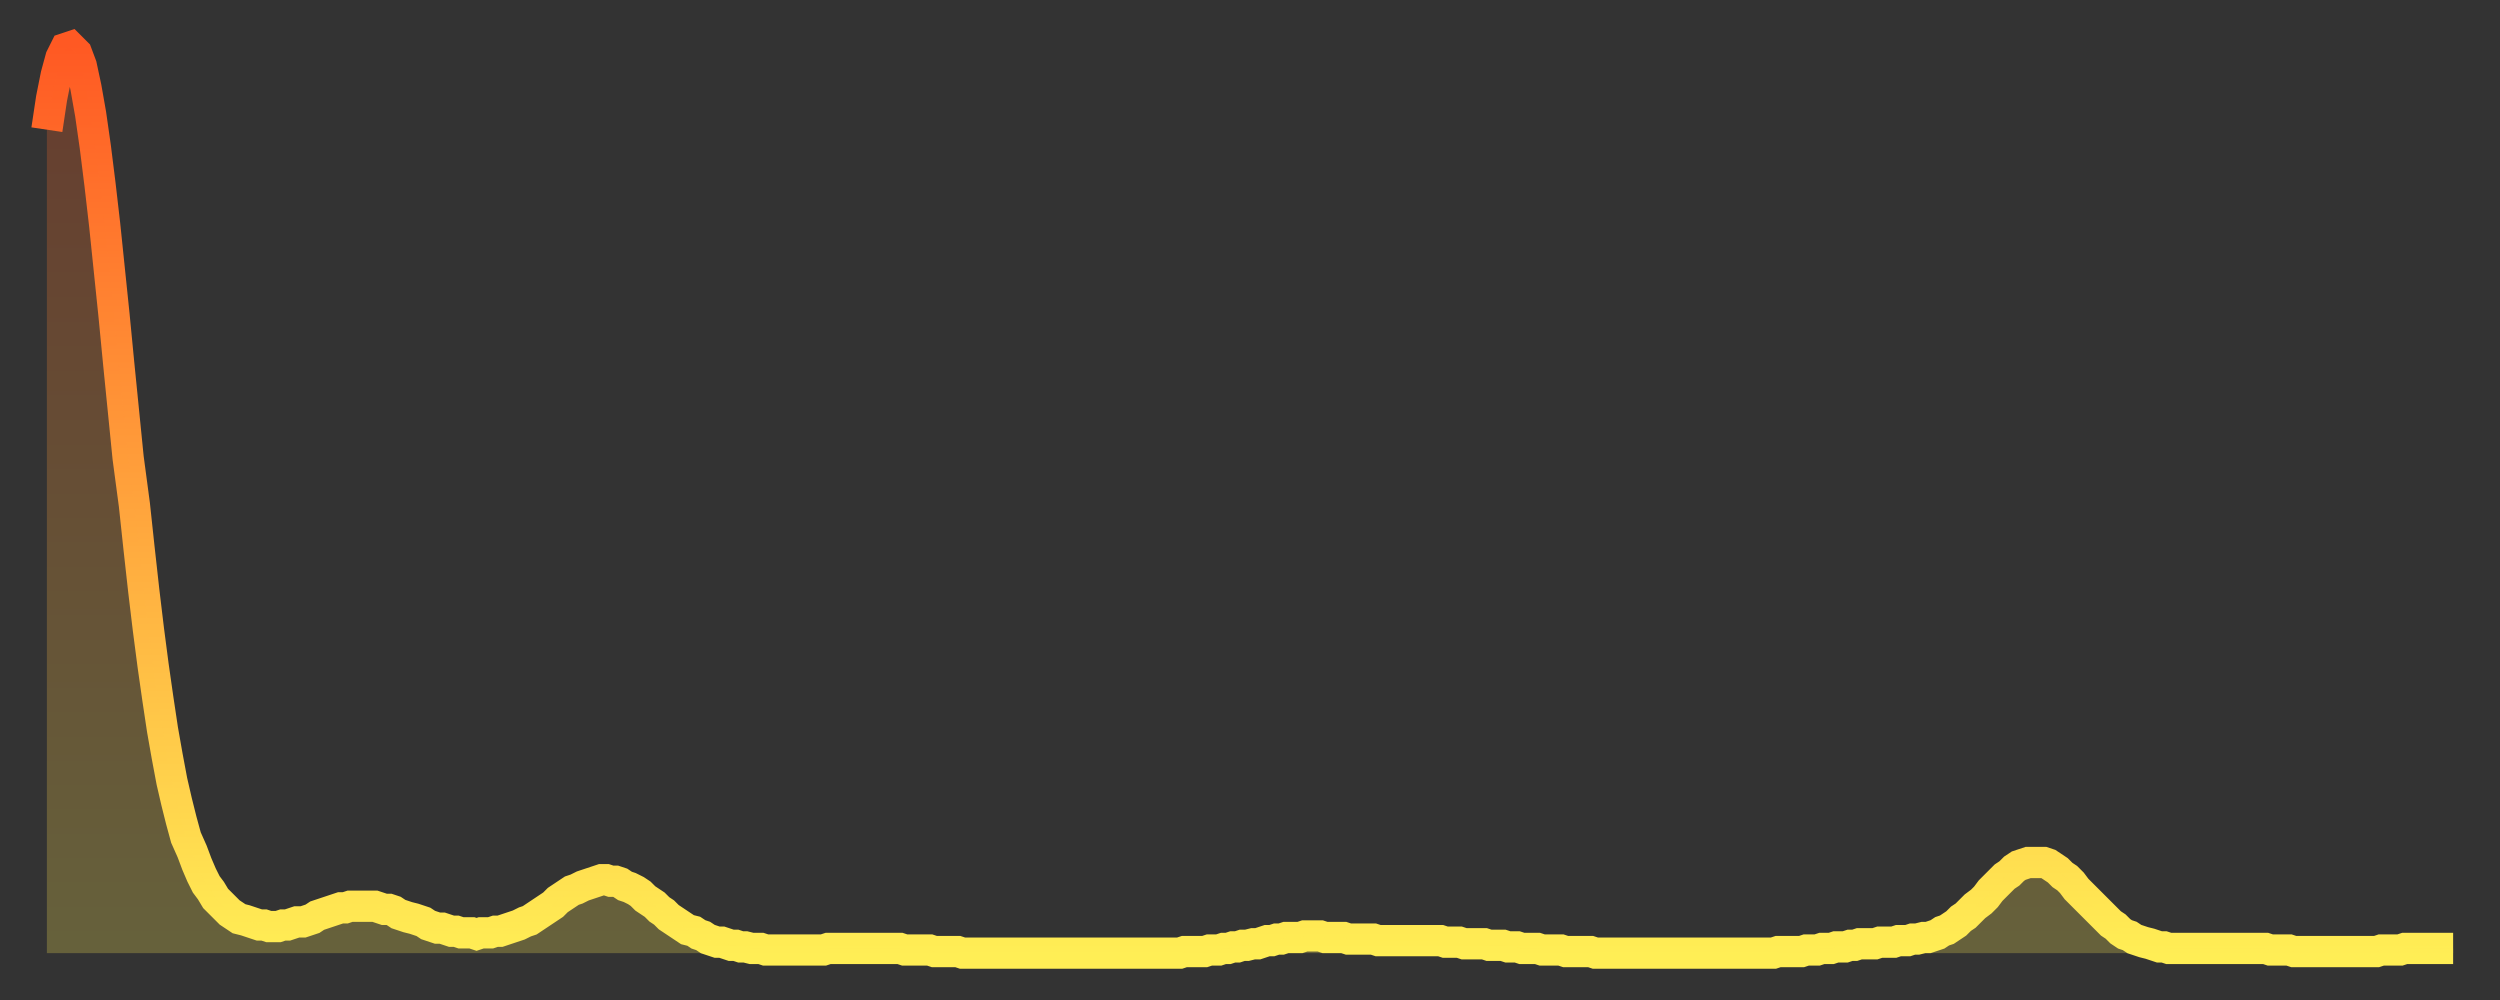 <?xml version="1.0" encoding="utf-8" ?>
<svg baseProfile="full" height="64" version="1.1" width="160" xmlns="http://www.w3.org/2000/svg" xmlns:ev="http://www.w3.org/2001/xml-events" xmlns:xlink="http://www.w3.org/1999/xlink"><rect width="100%" height="100%" fill="#333333" stroke="none"/><defs><linearGradient id="id133886" x1="0" x2="0" y1="0" y2="1"><stop offset="0%" stop-color="#ff5923" /><stop offset="50%" stop-color="#ffa33c" /><stop offset="100%" stop-color="#ffee55" /></linearGradient></defs><g transform="translate(3,3)"><g><path d="M 0.0 5.3 0.3 3.3 0.6 1.8 0.9 0.7 1.2 0.1 1.5 0.0 1.9 0.4 2.2 1.2 2.5 2.6 2.8 4.3 3.1 6.4 3.4 8.8 3.7 11.4 4.0 14.3 4.3 17.2 4.6 20.3 4.9 23.3 5.2 26.3 5.6 29.3 5.9 32.1 6.2 34.8 6.5 37.3 6.8 39.6 7.1 41.7 7.4 43.7 7.7 45.4 8.0 47.0 8.3 48.3 8.6 49.5 8.9 50.6 9.3 51.5 9.6 52.3 9.9 53.0 10.2 53.6 10.5 54.0 10.8 54.5 11.1 54.8 11.4 55.1 11.7 55.4 12.0 55.6 12.3 55.8 12.7 55.9 13.0 56.0 13.3 56.1 13.6 56.2 13.9 56.2 14.2 56.3 14.5 56.3 14.8 56.3 15.1 56.2 15.4 56.2 15.7 56.1 16.0 56.0 16.4 56.0 16.7 55.9 17.0 55.8 17.3 55.6 17.6 55.5 17.9 55.4 18.2 55.3 18.5 55.2 18.8 55.1 19.1 55.1 19.4 55.0 19.8 55.0 20.1 55.0 20.4 55.0 20.7 55.0 21.0 55.0 21.3 55.1 21.6 55.2 21.9 55.2 22.2 55.3 22.5 55.5 22.8 55.6 23.1 55.7 23.5 55.8 23.8 55.9 24.1 56.0 24.4 56.2 24.7 56.3 25.0 56.4 25.3 56.4 25.6 56.5 25.9 56.6 26.2 56.6 26.5 56.7 26.8 56.7 27.2 56.7 27.5 56.8 27.8 56.7 28.1 56.7 28.4 56.7 28.7 56.6 29.0 56.6 29.3 56.5 29.6 56.4 29.9 56.3 30.2 56.2 30.6 56.0 30.9 55.9 31.2 55.7 31.5 55.5 31.8 55.3 32.1 55.1 32.4 54.9 32.7 54.6 33.0 54.4 33.3 54.2 33.6 54.0 33.9 53.9 34.3 53.7 34.6 53.6 34.9 53.5 35.2 53.4 35.5 53.3 35.8 53.3 36.1 53.4 36.4 53.4 36.7 53.5 37.0 53.7 37.3 53.8 37.7 54.0 38.0 54.2 38.3 54.5 38.6 54.7 38.9 54.9 39.2 55.2 39.5 55.4 39.8 55.7 40.1 55.9 40.4 56.1 40.7 56.3 41.0 56.5 41.4 56.6 41.7 56.8 42.0 56.9 42.3 57.1 42.6 57.2 42.9 57.3 43.2 57.3 43.5 57.4 43.8 57.5 44.1 57.5 44.4 57.6 44.7 57.6 45.1 57.7 45.4 57.7 45.7 57.7 46.0 57.8 46.3 57.8 46.6 57.8 46.9 57.8 47.2 57.8 47.5 57.8 47.8 57.8 48.1 57.8 48.5 57.8 48.8 57.8 49.1 57.8 49.4 57.8 49.7 57.8 50.0 57.7 50.3 57.7 50.6 57.7 50.9 57.7 51.2 57.7 51.5 57.7 51.8 57.7 52.2 57.7 52.5 57.7 52.8 57.7 53.1 57.7 53.4 57.7 53.7 57.7 54.0 57.7 54.3 57.7 54.6 57.7 54.9 57.8 55.2 57.8 55.6 57.8 55.9 57.8 56.2 57.8 56.5 57.8 56.8 57.9 57.1 57.9 57.4 57.9 57.7 57.9 58.0 57.9 58.3 57.9 58.6 58.0 58.9 58.0 59.3 58.0 59.6 58.0 59.9 58.0 60.2 58.0 60.5 58.0 60.8 58.0 61.1 58.0 61.4 58.0 61.7 58.0 62.0 58.0 62.3 58.0 62.6 58.0 63.0 58.0 63.3 58.0 63.6 58.0 63.9 58.0 64.2 58.0 64.5 58.0 64.8 58.0 65.1 58.0 65.4 58.0 65.7 58.0 66.0 58.0 66.4 58.0 66.7 58.0 67.0 58.0 67.3 58.0 67.6 58.0 67.9 58.0 68.2 58.0 68.5 58.0 68.8 58.0 69.1 58.0 69.4 58.0 69.7 58.0 70.1 58.0 70.4 58.0 70.7 58.0 71.0 58.0 71.3 58.0 71.6 58.0 71.9 58.0 72.2 58.0 72.5 58.0 72.8 57.9 73.1 57.9 73.5 57.9 73.8 57.9 74.1 57.9 74.4 57.8 74.7 57.8 75.0 57.8 75.3 57.7 75.6 57.7 75.9 57.6 76.2 57.6 76.5 57.5 76.8 57.5 77.2 57.4 77.5 57.4 77.8 57.3 78.1 57.2 78.4 57.2 78.7 57.1 79.0 57.1 79.3 57.0 79.6 57.0 79.9 57.0 80.2 57.0 80.5 56.9 80.9 56.9 81.2 56.9 81.5 56.9 81.8 57.0 82.1 57.0 82.4 57.0 82.7 57.0 83.0 57.0 83.3 57.1 83.6 57.1 83.9 57.1 84.3 57.1 84.6 57.1 84.9 57.1 85.2 57.2 85.5 57.2 85.8 57.2 86.1 57.2 86.4 57.2 86.7 57.2 87.0 57.2 87.3 57.2 87.6 57.2 88.0 57.2 88.3 57.2 88.6 57.2 88.9 57.2 89.2 57.2 89.5 57.3 89.8 57.3 90.1 57.3 90.4 57.3 90.7 57.4 91.0 57.4 91.4 57.4 91.7 57.4 92.0 57.4 92.3 57.5 92.6 57.5 92.9 57.5 93.2 57.5 93.5 57.6 93.8 57.6 94.1 57.6 94.4 57.7 94.7 57.7 95.1 57.7 95.4 57.7 95.7 57.8 96.0 57.8 96.3 57.8 96.6 57.8 96.9 57.8 97.2 57.9 97.5 57.9 97.8 57.9 98.1 57.9 98.4 57.9 98.8 57.9 99.1 58.0 99.4 58.0 99.7 58.0 100.0 58.0 100.3 58.0 100.6 58.0 100.9 58.0 101.2 58.0 101.5 58.0 101.8 58.0 102.2 58.0 102.5 58.0 102.8 58.0 103.1 58.0 103.4 58.0 103.7 58.0 104.0 58.0 104.3 58.0 104.6 58.0 104.9 58.0 105.2 58.0 105.5 58.0 105.9 58.0 106.2 58.0 106.5 58.0 106.8 58.0 107.1 58.0 107.4 58.0 107.7 58.0 108.0 58.0 108.3 58.0 108.6 58.0 108.9 58.0 109.3 58.0 109.6 58.0 109.9 58.0 110.2 58.0 110.5 58.0 110.8 57.9 111.1 57.9 111.4 57.9 111.7 57.9 112.0 57.9 112.3 57.9 112.6 57.8 113.0 57.8 113.3 57.8 113.6 57.7 113.9 57.7 114.2 57.7 114.5 57.6 114.8 57.6 115.1 57.6 115.4 57.5 115.7 57.5 116.0 57.4 116.3 57.4 116.7 57.4 117.0 57.4 117.3 57.3 117.6 57.3 117.9 57.3 118.2 57.3 118.5 57.2 118.8 57.2 119.1 57.2 119.4 57.1 119.7 57.1 120.1 57.0 120.4 57.0 120.7 56.9 121.0 56.8 121.3 56.6 121.6 56.5 121.9 56.3 122.2 56.1 122.5 55.8 122.8 55.6 123.1 55.3 123.4 55.0 123.8 54.7 124.1 54.4 124.4 54.0 124.7 53.7 125.0 53.4 125.3 53.1 125.6 52.9 125.9 52.6 126.2 52.4 126.5 52.3 126.8 52.2 127.2 52.2 127.5 52.2 127.8 52.2 128.1 52.3 128.4 52.5 128.7 52.7 129.0 53.0 129.3 53.2 129.6 53.5 129.9 53.9 130.2 54.2 130.5 54.5 130.9 54.9 131.2 55.2 131.5 55.5 131.8 55.8 132.1 56.1 132.4 56.3 132.7 56.6 133.0 56.8 133.3 56.9 133.6 57.1 133.9 57.2 134.2 57.3 134.6 57.4 134.9 57.5 135.2 57.6 135.5 57.6 135.8 57.7 136.1 57.7 136.4 57.7 136.7 57.7 137.0 57.7 137.3 57.7 137.6 57.7 138.0 57.7 138.3 57.7 138.6 57.7 138.9 57.7 139.2 57.7 139.5 57.7 139.8 57.7 140.1 57.7 140.4 57.7 140.7 57.7 141.0 57.7 141.3 57.7 141.7 57.7 142.0 57.7 142.3 57.8 142.6 57.8 142.9 57.8 143.2 57.8 143.5 57.8 143.8 57.9 144.1 57.9 144.4 57.9 144.7 57.9 145.1 57.9 145.4 57.9 145.7 57.9 146.0 57.9 146.3 57.9 146.6 57.9 146.9 57.9 147.2 57.9 147.5 57.9 147.8 57.9 148.1 57.9 148.4 57.9 148.8 57.9 149.1 57.9 149.4 57.8 149.7 57.8 150.0 57.8 150.3 57.8 150.6 57.8 150.9 57.7 151.2 57.7 151.5 57.7 151.8 57.7 152.1 57.7 152.5 57.7 152.8 57.7 153.1 57.7 153.4 57.7 153.7 57.7 154.0 57.7" fill="none" id="graph-curve" opacity="1" stroke="url(#id133886)" stroke-width="2" /><path d="M 0 58 L 0.0 5.3 0.3 3.3 0.6 1.8 0.9 0.7 1.2 0.1 1.5 0.0 1.9 0.4 2.2 1.2 2.5 2.6 2.8 4.3 3.1 6.4 3.4 8.8 3.7 11.4 4.0 14.3 4.3 17.2 4.6 20.3 4.9 23.3 5.2 26.3 5.6 29.3 5.9 32.1 6.2 34.8 6.5 37.3 6.8 39.6 7.1 41.7 7.4 43.7 7.7 45.4 8.0 47.0 8.3 48.3 8.6 49.5 8.9 50.6 9.3 51.5 9.6 52.3 9.9 53.0 10.2 53.6 10.5 54.0 10.8 54.5 11.1 54.8 11.4 55.1 11.7 55.4 12.0 55.6 12.3 55.8 12.7 55.9 13.0 56.0 13.3 56.1 13.6 56.2 13.9 56.2 14.2 56.3 14.5 56.3 14.8 56.3 15.1 56.2 15.4 56.2 15.7 56.1 16.0 56.0 16.4 56.0 16.7 55.9 17.0 55.8 17.3 55.6 17.6 55.5 17.9 55.4 18.2 55.3 18.5 55.2 18.8 55.1 19.1 55.1 19.4 55.0 19.8 55.0 20.1 55.0 20.4 55.0 20.7 55.0 21.0 55.0 21.3 55.1 21.6 55.2 21.9 55.2 22.2 55.3 22.5 55.5 22.8 55.6 23.1 55.7 23.5 55.8 23.8 55.9 24.1 56.0 24.4 56.2 24.7 56.3 25.0 56.4 25.3 56.4 25.6 56.5 25.9 56.6 26.2 56.6 26.5 56.7 26.8 56.7 27.2 56.7 27.5 56.8 27.8 56.7 28.1 56.7 28.4 56.7 28.7 56.6 29.0 56.6 29.3 56.5 29.6 56.4 29.9 56.3 30.2 56.2 30.6 56.0 30.9 55.9 31.2 55.7 31.5 55.5 31.8 55.3 32.1 55.1 32.4 54.9 32.7 54.6 33.0 54.4 33.3 54.2 33.6 54.0 33.9 53.9 34.3 53.7 34.6 53.6 34.9 53.5 35.2 53.4 35.5 53.3 35.8 53.3 36.1 53.4 36.4 53.4 36.7 53.5 37.0 53.7 37.3 53.8 37.7 54.0 38.0 54.2 38.3 54.5 38.6 54.7 38.9 54.9 39.2 55.2 39.5 55.4 39.8 55.7 40.1 55.9 40.4 56.1 40.7 56.3 41.0 56.5 41.4 56.6 41.7 56.8 42.0 56.9 42.3 57.1 42.6 57.2 42.9 57.3 43.2 57.3 43.5 57.4 43.8 57.5 44.1 57.5 44.4 57.6 44.7 57.6 45.1 57.7 45.4 57.7 45.7 57.7 46.0 57.8 46.3 57.8 46.6 57.8 46.9 57.8 47.2 57.8 47.5 57.8 47.8 57.8 48.1 57.8 48.5 57.8 48.8 57.8 49.1 57.8 49.4 57.8 49.7 57.8 50.0 57.7 50.3 57.7 50.6 57.7 50.9 57.7 51.2 57.7 51.5 57.7 51.8 57.7 52.2 57.7 52.5 57.7 52.8 57.7 53.1 57.7 53.4 57.7 53.7 57.7 54.0 57.7 54.3 57.7 54.6 57.7 54.9 57.8 55.2 57.8 55.6 57.8 55.9 57.8 56.2 57.8 56.5 57.8 56.8 57.9 57.1 57.9 57.4 57.9 57.7 57.9 58.0 57.9 58.3 57.9 58.6 58.0 58.9 58.0 59.3 58.0 59.6 58.0 59.9 58.0 60.2 58.0 60.5 58.0 60.8 58.0 61.1 58.0 61.4 58.0 61.7 58.0 62.0 58.0 62.3 58.0 62.6 58.0 63.0 58.0 63.3 58.0 63.6 58.0 63.9 58.0 64.2 58.0 64.5 58.0 64.8 58.0 65.1 58.0 65.4 58.0 65.7 58.0 66.0 58.0 66.4 58.0 66.7 58.0 67.0 58.0 67.3 58.0 67.6 58.0 67.9 58.0 68.2 58.0 68.5 58.0 68.8 58.0 69.1 58.0 69.4 58.0 69.7 58.0 70.1 58.0 70.4 58.0 70.7 58.0 71.0 58.0 71.3 58.0 71.6 58.0 71.9 58.0 72.2 58.0 72.5 58.0 72.8 57.9 73.1 57.9 73.5 57.9 73.8 57.9 74.1 57.9 74.4 57.8 74.7 57.8 75.0 57.8 75.3 57.7 75.6 57.7 75.9 57.6 76.2 57.6 76.5 57.5 76.8 57.5 77.2 57.4 77.5 57.4 77.8 57.3 78.1 57.2 78.4 57.2 78.7 57.1 79.0 57.1 79.3 57.0 79.6 57.0 79.9 57.0 80.2 57.0 80.5 56.9 80.9 56.9 81.2 56.9 81.5 56.9 81.8 57.0 82.1 57.0 82.4 57.0 82.7 57.0 83.0 57.0 83.3 57.1 83.6 57.1 83.9 57.1 84.3 57.1 84.6 57.1 84.9 57.1 85.2 57.2 85.5 57.2 85.8 57.2 86.1 57.2 86.4 57.2 86.7 57.2 87.0 57.2 87.3 57.2 87.6 57.2 88.0 57.2 88.3 57.2 88.6 57.2 88.9 57.2 89.2 57.2 89.5 57.3 89.8 57.3 90.1 57.3 90.4 57.3 90.7 57.4 91.0 57.4 91.4 57.4 91.7 57.4 92.0 57.4 92.3 57.5 92.6 57.5 92.9 57.5 93.2 57.5 93.5 57.6 93.8 57.6 94.1 57.6 94.4 57.7 94.7 57.7 95.1 57.7 95.4 57.7 95.7 57.8 96.0 57.8 96.3 57.8 96.6 57.8 96.9 57.8 97.2 57.9 97.5 57.9 97.8 57.9 98.1 57.9 98.4 57.9 98.8 57.9 99.1 58.0 99.4 58.0 99.7 58.0 100.0 58.0 100.3 58.0 100.6 58.0 100.9 58.0 101.2 58.0 101.5 58.0 101.8 58.0 102.2 58.0 102.5 58.0 102.8 58.0 103.1 58.0 103.4 58.0 103.7 58.0 104.0 58.0 104.3 58.0 104.6 58.0 104.9 58.0 105.2 58.0 105.5 58.0 105.9 58.0 106.2 58.0 106.5 58.0 106.8 58.0 107.1 58.0 107.4 58.0 107.7 58.0 108.0 58.0 108.3 58.0 108.6 58.0 108.9 58.0 109.3 58.0 109.6 58.0 109.9 58.0 110.2 58.0 110.5 58.0 110.8 57.9 111.1 57.9 111.4 57.9 111.7 57.9 112.0 57.9 112.3 57.9 112.6 57.8 113.0 57.8 113.3 57.8 113.6 57.7 113.9 57.7 114.2 57.7 114.5 57.6 114.8 57.6 115.1 57.6 115.4 57.5 115.7 57.5 116.0 57.4 116.3 57.4 116.7 57.4 117.0 57.4 117.3 57.3 117.6 57.3 117.9 57.3 118.2 57.3 118.5 57.2 118.8 57.2 119.1 57.2 119.4 57.1 119.7 57.1 120.1 57.0 120.4 57.0 120.7 56.9 121.0 56.8 121.3 56.6 121.6 56.5 121.9 56.3 122.2 56.1 122.5 55.8 122.8 55.6 123.1 55.3 123.4 55.0 123.8 54.7 124.1 54.4 124.4 54.0 124.7 53.7 125.0 53.4 125.3 53.1 125.6 52.9 125.9 52.6 126.2 52.4 126.5 52.3 126.8 52.2 127.2 52.2 127.5 52.2 127.8 52.2 128.1 52.3 128.4 52.5 128.7 52.7 129.0 53.0 129.3 53.2 129.6 53.5 129.9 53.9 130.2 54.2 130.5 54.5 130.9 54.9 131.2 55.2 131.5 55.5 131.8 55.8 132.1 56.1 132.4 56.3 132.7 56.6 133.0 56.8 133.3 56.9 133.6 57.1 133.9 57.2 134.2 57.3 134.6 57.4 134.9 57.5 135.2 57.6 135.5 57.6 135.8 57.7 136.1 57.7 136.4 57.7 136.7 57.7 137.0 57.7 137.3 57.7 137.6 57.7 138.0 57.7 138.3 57.7 138.6 57.7 138.9 57.7 139.2 57.7 139.5 57.7 139.8 57.7 140.1 57.7 140.4 57.7 140.7 57.7 141.0 57.7 141.3 57.7 141.7 57.7 142.0 57.7 142.3 57.8 142.6 57.8 142.9 57.8 143.2 57.8 143.5 57.8 143.8 57.9 144.1 57.9 144.4 57.9 144.7 57.9 145.1 57.9 145.4 57.9 145.7 57.9 146.0 57.9 146.3 57.9 146.6 57.9 146.9 57.9 147.2 57.9 147.5 57.9 147.8 57.9 148.1 57.9 148.4 57.9 148.8 57.9 149.1 57.9 149.4 57.8 149.7 57.8 150.0 57.8 150.3 57.8 150.6 57.8 150.9 57.7 151.2 57.7 151.5 57.7 151.8 57.7 152.1 57.7 152.5 57.7 152.8 57.7 153.1 57.7 153.4 57.7 153.7 57.7 154.0 57.7 154 58" fill="url(#id133886)" fill-opacity=".25" id="graph-shadow" /></g></g></svg>